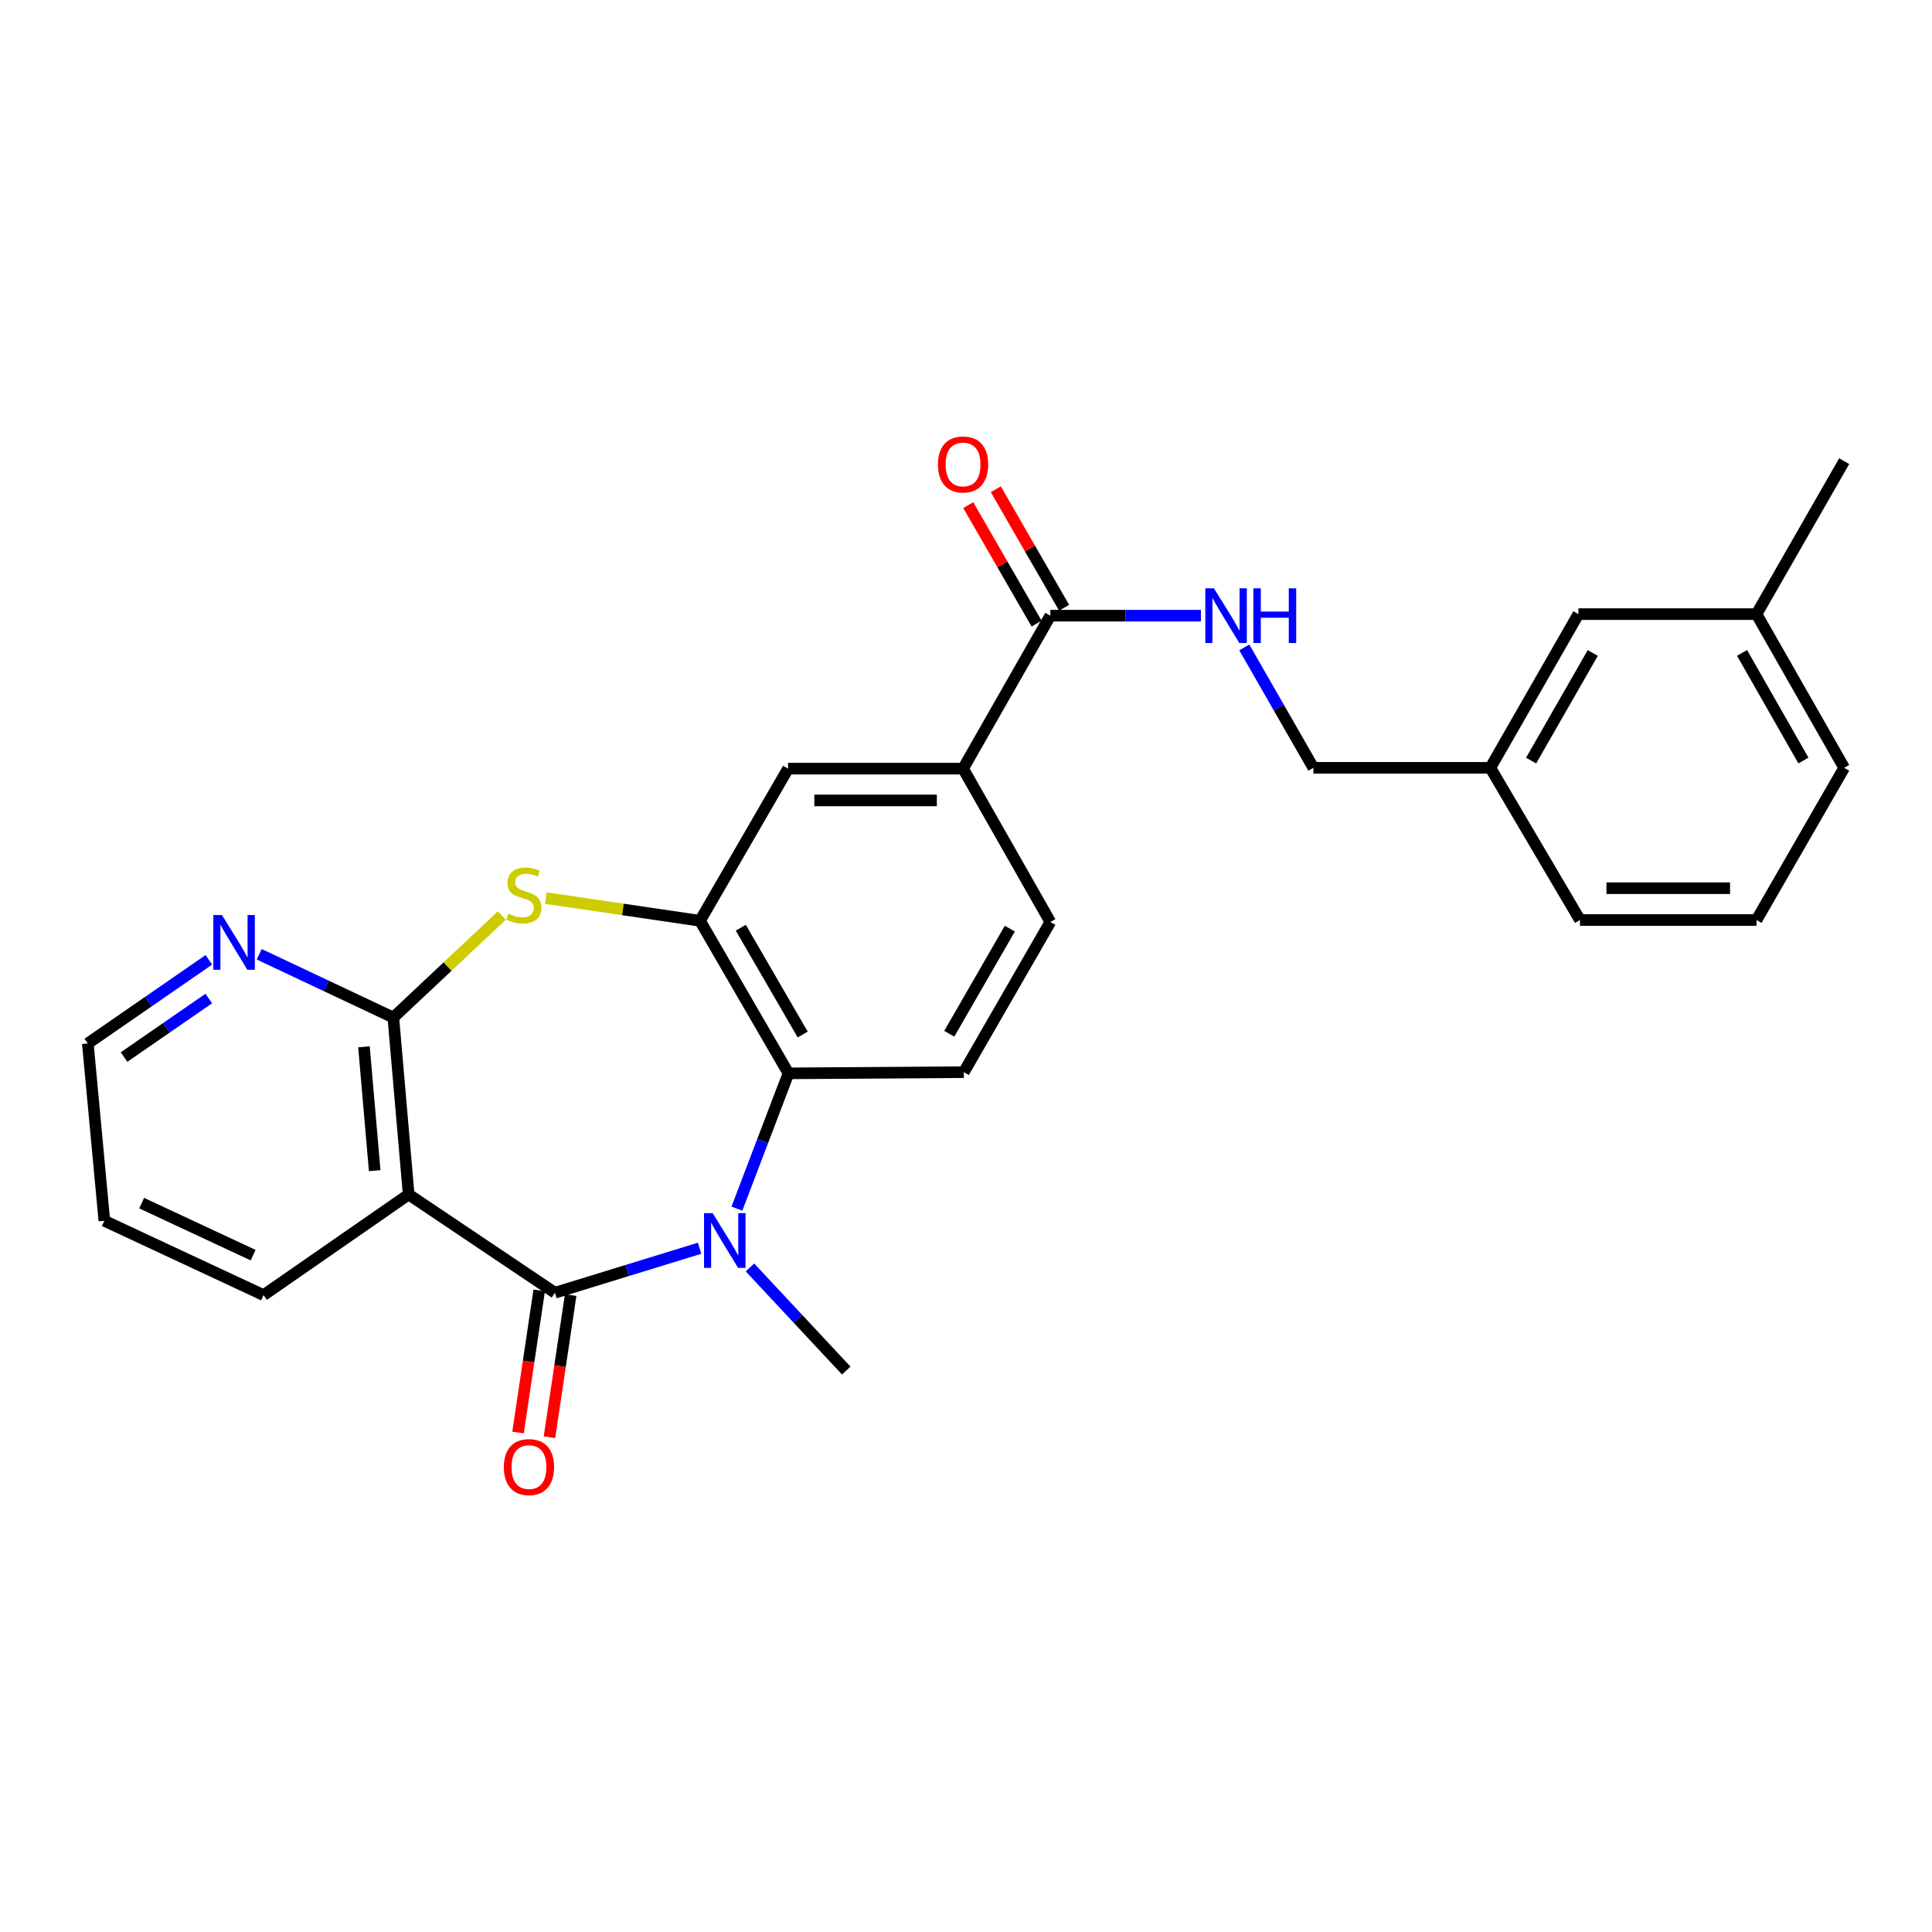 <?xml version='1.0' encoding='iso-8859-1'?>
<svg version='1.1' baseProfile='full'
              xmlns='http://www.w3.org/2000/svg'
                      xmlns:rdkit='http://www.rdkit.org/xml'
                      xmlns:xlink='http://www.w3.org/1999/xlink'
                  xml:space='preserve'
width='1000px' height='1000px' viewBox='0 0 1000 1000'>
<!-- END OF HEADER -->
<rect style='opacity:1.0;fill:#FFFFFF;stroke:none' width='1000' height='1000' x='0' y='0'> </rect>
<path class='bond-0' d='M 287.229,669.118 L 324.665,657.6' style='fill:none;fill-rule:evenodd;stroke:#000000;stroke-width:6px;stroke-linecap:butt;stroke-linejoin:miter;stroke-opacity:1' />
<path class='bond-0' d='M 324.665,657.6 L 362.102,646.083' style='fill:none;fill-rule:evenodd;stroke:#0000FF;stroke-width:6px;stroke-linecap:butt;stroke-linejoin:miter;stroke-opacity:1' />
<path class='bond-1' d='M 287.229,669.118 L 211.518,618.251' style='fill:none;fill-rule:evenodd;stroke:#000000;stroke-width:6px;stroke-linecap:butt;stroke-linejoin:miter;stroke-opacity:1' />
<path class='bond-12' d='M 279.092,667.905 L 273.611,704.686' style='fill:none;fill-rule:evenodd;stroke:#000000;stroke-width:6px;stroke-linecap:butt;stroke-linejoin:miter;stroke-opacity:1' />
<path class='bond-12' d='M 273.611,704.686 L 268.129,741.468' style='fill:none;fill-rule:evenodd;stroke:#FF0000;stroke-width:6px;stroke-linecap:butt;stroke-linejoin:miter;stroke-opacity:1' />
<path class='bond-12' d='M 295.365,670.33 L 289.884,707.112' style='fill:none;fill-rule:evenodd;stroke:#000000;stroke-width:6px;stroke-linecap:butt;stroke-linejoin:miter;stroke-opacity:1' />
<path class='bond-12' d='M 289.884,707.112 L 284.402,743.893' style='fill:none;fill-rule:evenodd;stroke:#FF0000;stroke-width:6px;stroke-linecap:butt;stroke-linejoin:miter;stroke-opacity:1' />
<path class='bond-5' d='M 381.42,625.597 L 394.766,590.581' style='fill:none;fill-rule:evenodd;stroke:#0000FF;stroke-width:6px;stroke-linecap:butt;stroke-linejoin:miter;stroke-opacity:1' />
<path class='bond-5' d='M 394.766,590.581 L 408.111,555.566' style='fill:none;fill-rule:evenodd;stroke:#000000;stroke-width:6px;stroke-linecap:butt;stroke-linejoin:miter;stroke-opacity:1' />
<path class='bond-15' d='M 388.185,656.038 L 413.106,682.723' style='fill:none;fill-rule:evenodd;stroke:#0000FF;stroke-width:6px;stroke-linecap:butt;stroke-linejoin:miter;stroke-opacity:1' />
<path class='bond-15' d='M 413.106,682.723 L 438.028,709.409' style='fill:none;fill-rule:evenodd;stroke:#000000;stroke-width:6px;stroke-linecap:butt;stroke-linejoin:miter;stroke-opacity:1' />
<path class='bond-2' d='M 211.518,618.251 L 203.584,526.673' style='fill:none;fill-rule:evenodd;stroke:#000000;stroke-width:6px;stroke-linecap:butt;stroke-linejoin:miter;stroke-opacity:1' />
<path class='bond-2' d='M 193.937,605.934 L 188.383,541.83' style='fill:none;fill-rule:evenodd;stroke:#000000;stroke-width:6px;stroke-linecap:butt;stroke-linejoin:miter;stroke-opacity:1' />
<path class='bond-17' d='M 211.518,618.251 L 136.42,670.352' style='fill:none;fill-rule:evenodd;stroke:#000000;stroke-width:6px;stroke-linecap:butt;stroke-linejoin:miter;stroke-opacity:1' />
<path class='bond-3' d='M 203.584,526.673 L 231.668,500.28' style='fill:none;fill-rule:evenodd;stroke:#000000;stroke-width:6px;stroke-linecap:butt;stroke-linejoin:miter;stroke-opacity:1' />
<path class='bond-3' d='M 231.668,500.28 L 259.753,473.886' style='fill:none;fill-rule:evenodd;stroke:#CCCC00;stroke-width:6px;stroke-linecap:butt;stroke-linejoin:miter;stroke-opacity:1' />
<path class='bond-11' d='M 203.584,526.673 L 168.879,510.302' style='fill:none;fill-rule:evenodd;stroke:#000000;stroke-width:6px;stroke-linecap:butt;stroke-linejoin:miter;stroke-opacity:1' />
<path class='bond-11' d='M 168.879,510.302 L 134.174,493.931' style='fill:none;fill-rule:evenodd;stroke:#0000FF;stroke-width:6px;stroke-linecap:butt;stroke-linejoin:miter;stroke-opacity:1' />
<path class='bond-27' d='M 282.535,464.851 L 322.431,470.726' style='fill:none;fill-rule:evenodd;stroke:#CCCC00;stroke-width:6px;stroke-linecap:butt;stroke-linejoin:miter;stroke-opacity:1' />
<path class='bond-27' d='M 322.431,470.726 L 362.327,476.602' style='fill:none;fill-rule:evenodd;stroke:#000000;stroke-width:6px;stroke-linecap:butt;stroke-linejoin:miter;stroke-opacity:1' />
<path class='bond-4' d='M 362.327,476.602 L 408.111,555.566' style='fill:none;fill-rule:evenodd;stroke:#000000;stroke-width:6px;stroke-linecap:butt;stroke-linejoin:miter;stroke-opacity:1' />
<path class='bond-4' d='M 383.428,480.194 L 415.477,535.469' style='fill:none;fill-rule:evenodd;stroke:#000000;stroke-width:6px;stroke-linecap:butt;stroke-linejoin:miter;stroke-opacity:1' />
<path class='bond-8' d='M 362.327,476.602 L 407.91,397.847' style='fill:none;fill-rule:evenodd;stroke:#000000;stroke-width:6px;stroke-linecap:butt;stroke-linejoin:miter;stroke-opacity:1' />
<path class='bond-9' d='M 408.111,555.566 L 498.876,554.953' style='fill:none;fill-rule:evenodd;stroke:#000000;stroke-width:6px;stroke-linecap:butt;stroke-linejoin:miter;stroke-opacity:1' />
<path class='bond-6' d='M 543.655,318.673 L 498.483,397.847' style='fill:none;fill-rule:evenodd;stroke:#000000;stroke-width:6px;stroke-linecap:butt;stroke-linejoin:miter;stroke-opacity:1' />
<path class='bond-10' d='M 543.655,318.673 L 582.626,318.673' style='fill:none;fill-rule:evenodd;stroke:#000000;stroke-width:6px;stroke-linecap:butt;stroke-linejoin:miter;stroke-opacity:1' />
<path class='bond-10' d='M 582.626,318.673 L 621.597,318.673' style='fill:none;fill-rule:evenodd;stroke:#0000FF;stroke-width:6px;stroke-linecap:butt;stroke-linejoin:miter;stroke-opacity:1' />
<path class='bond-14' d='M 550.782,314.564 L 533.102,283.899' style='fill:none;fill-rule:evenodd;stroke:#000000;stroke-width:6px;stroke-linecap:butt;stroke-linejoin:miter;stroke-opacity:1' />
<path class='bond-14' d='M 533.102,283.899 L 515.423,253.233' style='fill:none;fill-rule:evenodd;stroke:#FF0000;stroke-width:6px;stroke-linecap:butt;stroke-linejoin:miter;stroke-opacity:1' />
<path class='bond-14' d='M 536.528,322.782 L 518.848,292.116' style='fill:none;fill-rule:evenodd;stroke:#000000;stroke-width:6px;stroke-linecap:butt;stroke-linejoin:miter;stroke-opacity:1' />
<path class='bond-14' d='M 518.848,292.116 L 501.169,261.451' style='fill:none;fill-rule:evenodd;stroke:#FF0000;stroke-width:6px;stroke-linecap:butt;stroke-linejoin:miter;stroke-opacity:1' />
<path class='bond-7' d='M 498.483,397.847 L 543.655,477.214' style='fill:none;fill-rule:evenodd;stroke:#000000;stroke-width:6px;stroke-linecap:butt;stroke-linejoin:miter;stroke-opacity:1' />
<path class='bond-29' d='M 498.483,397.847 L 407.91,397.847' style='fill:none;fill-rule:evenodd;stroke:#000000;stroke-width:6px;stroke-linecap:butt;stroke-linejoin:miter;stroke-opacity:1' />
<path class='bond-29' d='M 484.897,414.3 L 421.496,414.3' style='fill:none;fill-rule:evenodd;stroke:#000000;stroke-width:6px;stroke-linecap:butt;stroke-linejoin:miter;stroke-opacity:1' />
<path class='bond-13' d='M 498.876,554.953 L 543.655,477.214' style='fill:none;fill-rule:evenodd;stroke:#000000;stroke-width:6px;stroke-linecap:butt;stroke-linejoin:miter;stroke-opacity:1' />
<path class='bond-13' d='M 491.336,535.08 L 522.681,480.663' style='fill:none;fill-rule:evenodd;stroke:#000000;stroke-width:6px;stroke-linecap:butt;stroke-linejoin:miter;stroke-opacity:1' />
<path class='bond-16' d='M 644.039,335.103 L 661.92,366.265' style='fill:none;fill-rule:evenodd;stroke:#0000FF;stroke-width:6px;stroke-linecap:butt;stroke-linejoin:miter;stroke-opacity:1' />
<path class='bond-16' d='M 661.92,366.265 L 679.802,397.427' style='fill:none;fill-rule:evenodd;stroke:#000000;stroke-width:6px;stroke-linecap:butt;stroke-linejoin:miter;stroke-opacity:1' />
<path class='bond-28' d='M 108.115,496.799 L 76.785,518.445' style='fill:none;fill-rule:evenodd;stroke:#0000FF;stroke-width:6px;stroke-linecap:butt;stroke-linejoin:miter;stroke-opacity:1' />
<path class='bond-28' d='M 76.785,518.445 L 45.455,540.091' style='fill:none;fill-rule:evenodd;stroke:#000000;stroke-width:6px;stroke-linecap:butt;stroke-linejoin:miter;stroke-opacity:1' />
<path class='bond-28' d='M 108.069,516.829 L 86.137,531.981' style='fill:none;fill-rule:evenodd;stroke:#0000FF;stroke-width:6px;stroke-linecap:butt;stroke-linejoin:miter;stroke-opacity:1' />
<path class='bond-28' d='M 86.137,531.981 L 64.206,547.134' style='fill:none;fill-rule:evenodd;stroke:#000000;stroke-width:6px;stroke-linecap:butt;stroke-linejoin:miter;stroke-opacity:1' />
<path class='bond-19' d='M 679.802,397.427 L 771.389,397.427' style='fill:none;fill-rule:evenodd;stroke:#000000;stroke-width:6px;stroke-linecap:butt;stroke-linejoin:miter;stroke-opacity:1' />
<path class='bond-26' d='M 136.42,670.352 L 54.01,631.87' style='fill:none;fill-rule:evenodd;stroke:#000000;stroke-width:6px;stroke-linecap:butt;stroke-linejoin:miter;stroke-opacity:1' />
<path class='bond-26' d='M 131.02,649.672 L 73.333,622.735' style='fill:none;fill-rule:evenodd;stroke:#000000;stroke-width:6px;stroke-linecap:butt;stroke-linejoin:miter;stroke-opacity:1' />
<path class='bond-18' d='M 816.973,317.868 L 771.389,397.427' style='fill:none;fill-rule:evenodd;stroke:#000000;stroke-width:6px;stroke-linecap:butt;stroke-linejoin:miter;stroke-opacity:1' />
<path class='bond-18' d='M 824.411,337.982 L 792.502,393.672' style='fill:none;fill-rule:evenodd;stroke:#000000;stroke-width:6px;stroke-linecap:butt;stroke-linejoin:miter;stroke-opacity:1' />
<path class='bond-20' d='M 816.973,317.868 L 909.172,317.868' style='fill:none;fill-rule:evenodd;stroke:#000000;stroke-width:6px;stroke-linecap:butt;stroke-linejoin:miter;stroke-opacity:1' />
<path class='bond-23' d='M 771.389,397.427 L 817.786,476.19' style='fill:none;fill-rule:evenodd;stroke:#000000;stroke-width:6px;stroke-linecap:butt;stroke-linejoin:miter;stroke-opacity:1' />
<path class='bond-25' d='M 909.172,317.868 L 954.545,238.694' style='fill:none;fill-rule:evenodd;stroke:#000000;stroke-width:6px;stroke-linecap:butt;stroke-linejoin:miter;stroke-opacity:1' />
<path class='bond-30' d='M 909.172,317.868 L 954.545,397.427' style='fill:none;fill-rule:evenodd;stroke:#000000;stroke-width:6px;stroke-linecap:butt;stroke-linejoin:miter;stroke-opacity:1' />
<path class='bond-30' d='M 901.686,337.953 L 933.448,393.644' style='fill:none;fill-rule:evenodd;stroke:#000000;stroke-width:6px;stroke-linecap:butt;stroke-linejoin:miter;stroke-opacity:1' />
<path class='bond-21' d='M 909.172,476.19 L 817.786,476.19' style='fill:none;fill-rule:evenodd;stroke:#000000;stroke-width:6px;stroke-linecap:butt;stroke-linejoin:miter;stroke-opacity:1' />
<path class='bond-21' d='M 895.464,459.737 L 831.494,459.737' style='fill:none;fill-rule:evenodd;stroke:#000000;stroke-width:6px;stroke-linecap:butt;stroke-linejoin:miter;stroke-opacity:1' />
<path class='bond-24' d='M 909.172,476.19 L 954.545,397.427' style='fill:none;fill-rule:evenodd;stroke:#000000;stroke-width:6px;stroke-linecap:butt;stroke-linejoin:miter;stroke-opacity:1' />
<path class='bond-22' d='M 45.455,540.091 L 54.01,631.87' style='fill:none;fill-rule:evenodd;stroke:#000000;stroke-width:6px;stroke-linecap:butt;stroke-linejoin:miter;stroke-opacity:1' />
<path  class='atom-1' d='M 368.881 627.911
L 378.161 642.911
Q 379.081 644.391, 380.561 647.071
Q 382.041 649.751, 382.121 649.911
L 382.121 627.911
L 385.881 627.911
L 385.881 656.231
L 382.001 656.231
L 372.041 639.831
Q 370.881 637.911, 369.641 635.711
Q 368.441 633.511, 368.081 632.831
L 368.081 656.231
L 364.401 656.231
L 364.401 627.911
L 368.881 627.911
' fill='#0000FF'/>
<path  class='atom-4' d='M 263.151 472.894
Q 263.471 473.014, 264.791 473.574
Q 266.111 474.134, 267.551 474.494
Q 269.031 474.814, 270.471 474.814
Q 273.151 474.814, 274.711 473.534
Q 276.271 472.214, 276.271 469.934
Q 276.271 468.374, 275.471 467.414
Q 274.711 466.454, 273.511 465.934
Q 272.311 465.414, 270.311 464.814
Q 267.791 464.054, 266.271 463.334
Q 264.791 462.614, 263.711 461.094
Q 262.671 459.574, 262.671 457.014
Q 262.671 453.454, 265.071 451.254
Q 267.511 449.054, 272.311 449.054
Q 275.591 449.054, 279.311 450.614
L 278.391 453.694
Q 274.991 452.294, 272.431 452.294
Q 269.671 452.294, 268.151 453.454
Q 266.631 454.574, 266.671 456.534
Q 266.671 458.054, 267.431 458.974
Q 268.231 459.894, 269.351 460.414
Q 270.511 460.934, 272.431 461.534
Q 274.991 462.334, 276.511 463.134
Q 278.031 463.934, 279.111 465.574
Q 280.231 467.174, 280.231 469.934
Q 280.231 473.854, 277.591 475.974
Q 274.991 478.054, 270.631 478.054
Q 268.111 478.054, 266.191 477.494
Q 264.311 476.974, 262.071 476.054
L 263.151 472.894
' fill='#CCCC00'/>
<path  class='atom-11' d='M 628.351 304.513
L 637.631 319.513
Q 638.551 320.993, 640.031 323.673
Q 641.511 326.353, 641.591 326.513
L 641.591 304.513
L 645.351 304.513
L 645.351 332.833
L 641.471 332.833
L 631.511 316.433
Q 630.351 314.513, 629.111 312.313
Q 627.911 310.113, 627.551 309.433
L 627.551 332.833
L 623.871 332.833
L 623.871 304.513
L 628.351 304.513
' fill='#0000FF'/>
<path  class='atom-11' d='M 648.751 304.513
L 652.591 304.513
L 652.591 316.553
L 667.071 316.553
L 667.071 304.513
L 670.911 304.513
L 670.911 332.833
L 667.071 332.833
L 667.071 319.753
L 652.591 319.753
L 652.591 332.833
L 648.751 332.833
L 648.751 304.513
' fill='#0000FF'/>
<path  class='atom-12' d='M 114.896 473.629
L 124.176 488.629
Q 125.096 490.109, 126.576 492.789
Q 128.056 495.469, 128.136 495.629
L 128.136 473.629
L 131.896 473.629
L 131.896 501.949
L 128.016 501.949
L 118.056 485.549
Q 116.896 483.629, 115.656 481.429
Q 114.456 479.229, 114.096 478.549
L 114.096 501.949
L 110.416 501.949
L 110.416 473.629
L 114.896 473.629
' fill='#0000FF'/>
<path  class='atom-13' d='M 260.792 759.359
Q 260.792 752.559, 264.152 748.759
Q 267.512 744.959, 273.792 744.959
Q 280.072 744.959, 283.432 748.759
Q 286.792 752.559, 286.792 759.359
Q 286.792 766.239, 283.392 770.159
Q 279.992 774.039, 273.792 774.039
Q 267.552 774.039, 264.152 770.159
Q 260.792 766.279, 260.792 759.359
M 273.792 770.839
Q 278.112 770.839, 280.432 767.959
Q 282.792 765.039, 282.792 759.359
Q 282.792 753.799, 280.432 750.999
Q 278.112 748.159, 273.792 748.159
Q 269.472 748.159, 267.112 750.959
Q 264.792 753.759, 264.792 759.359
Q 264.792 765.079, 267.112 767.959
Q 269.472 770.839, 273.792 770.839
' fill='#FF0000'/>
<path  class='atom-15' d='M 485.483 240.401
Q 485.483 233.601, 488.843 229.801
Q 492.203 226.001, 498.483 226.001
Q 504.763 226.001, 508.123 229.801
Q 511.483 233.601, 511.483 240.401
Q 511.483 247.281, 508.083 251.201
Q 504.683 255.081, 498.483 255.081
Q 492.243 255.081, 488.843 251.201
Q 485.483 247.321, 485.483 240.401
M 498.483 251.881
Q 502.803 251.881, 505.123 249.001
Q 507.483 246.081, 507.483 240.401
Q 507.483 234.841, 505.123 232.041
Q 502.803 229.201, 498.483 229.201
Q 494.163 229.201, 491.803 232.001
Q 489.483 234.801, 489.483 240.401
Q 489.483 246.121, 491.803 249.001
Q 494.163 251.881, 498.483 251.881
' fill='#FF0000'/>
</svg>

